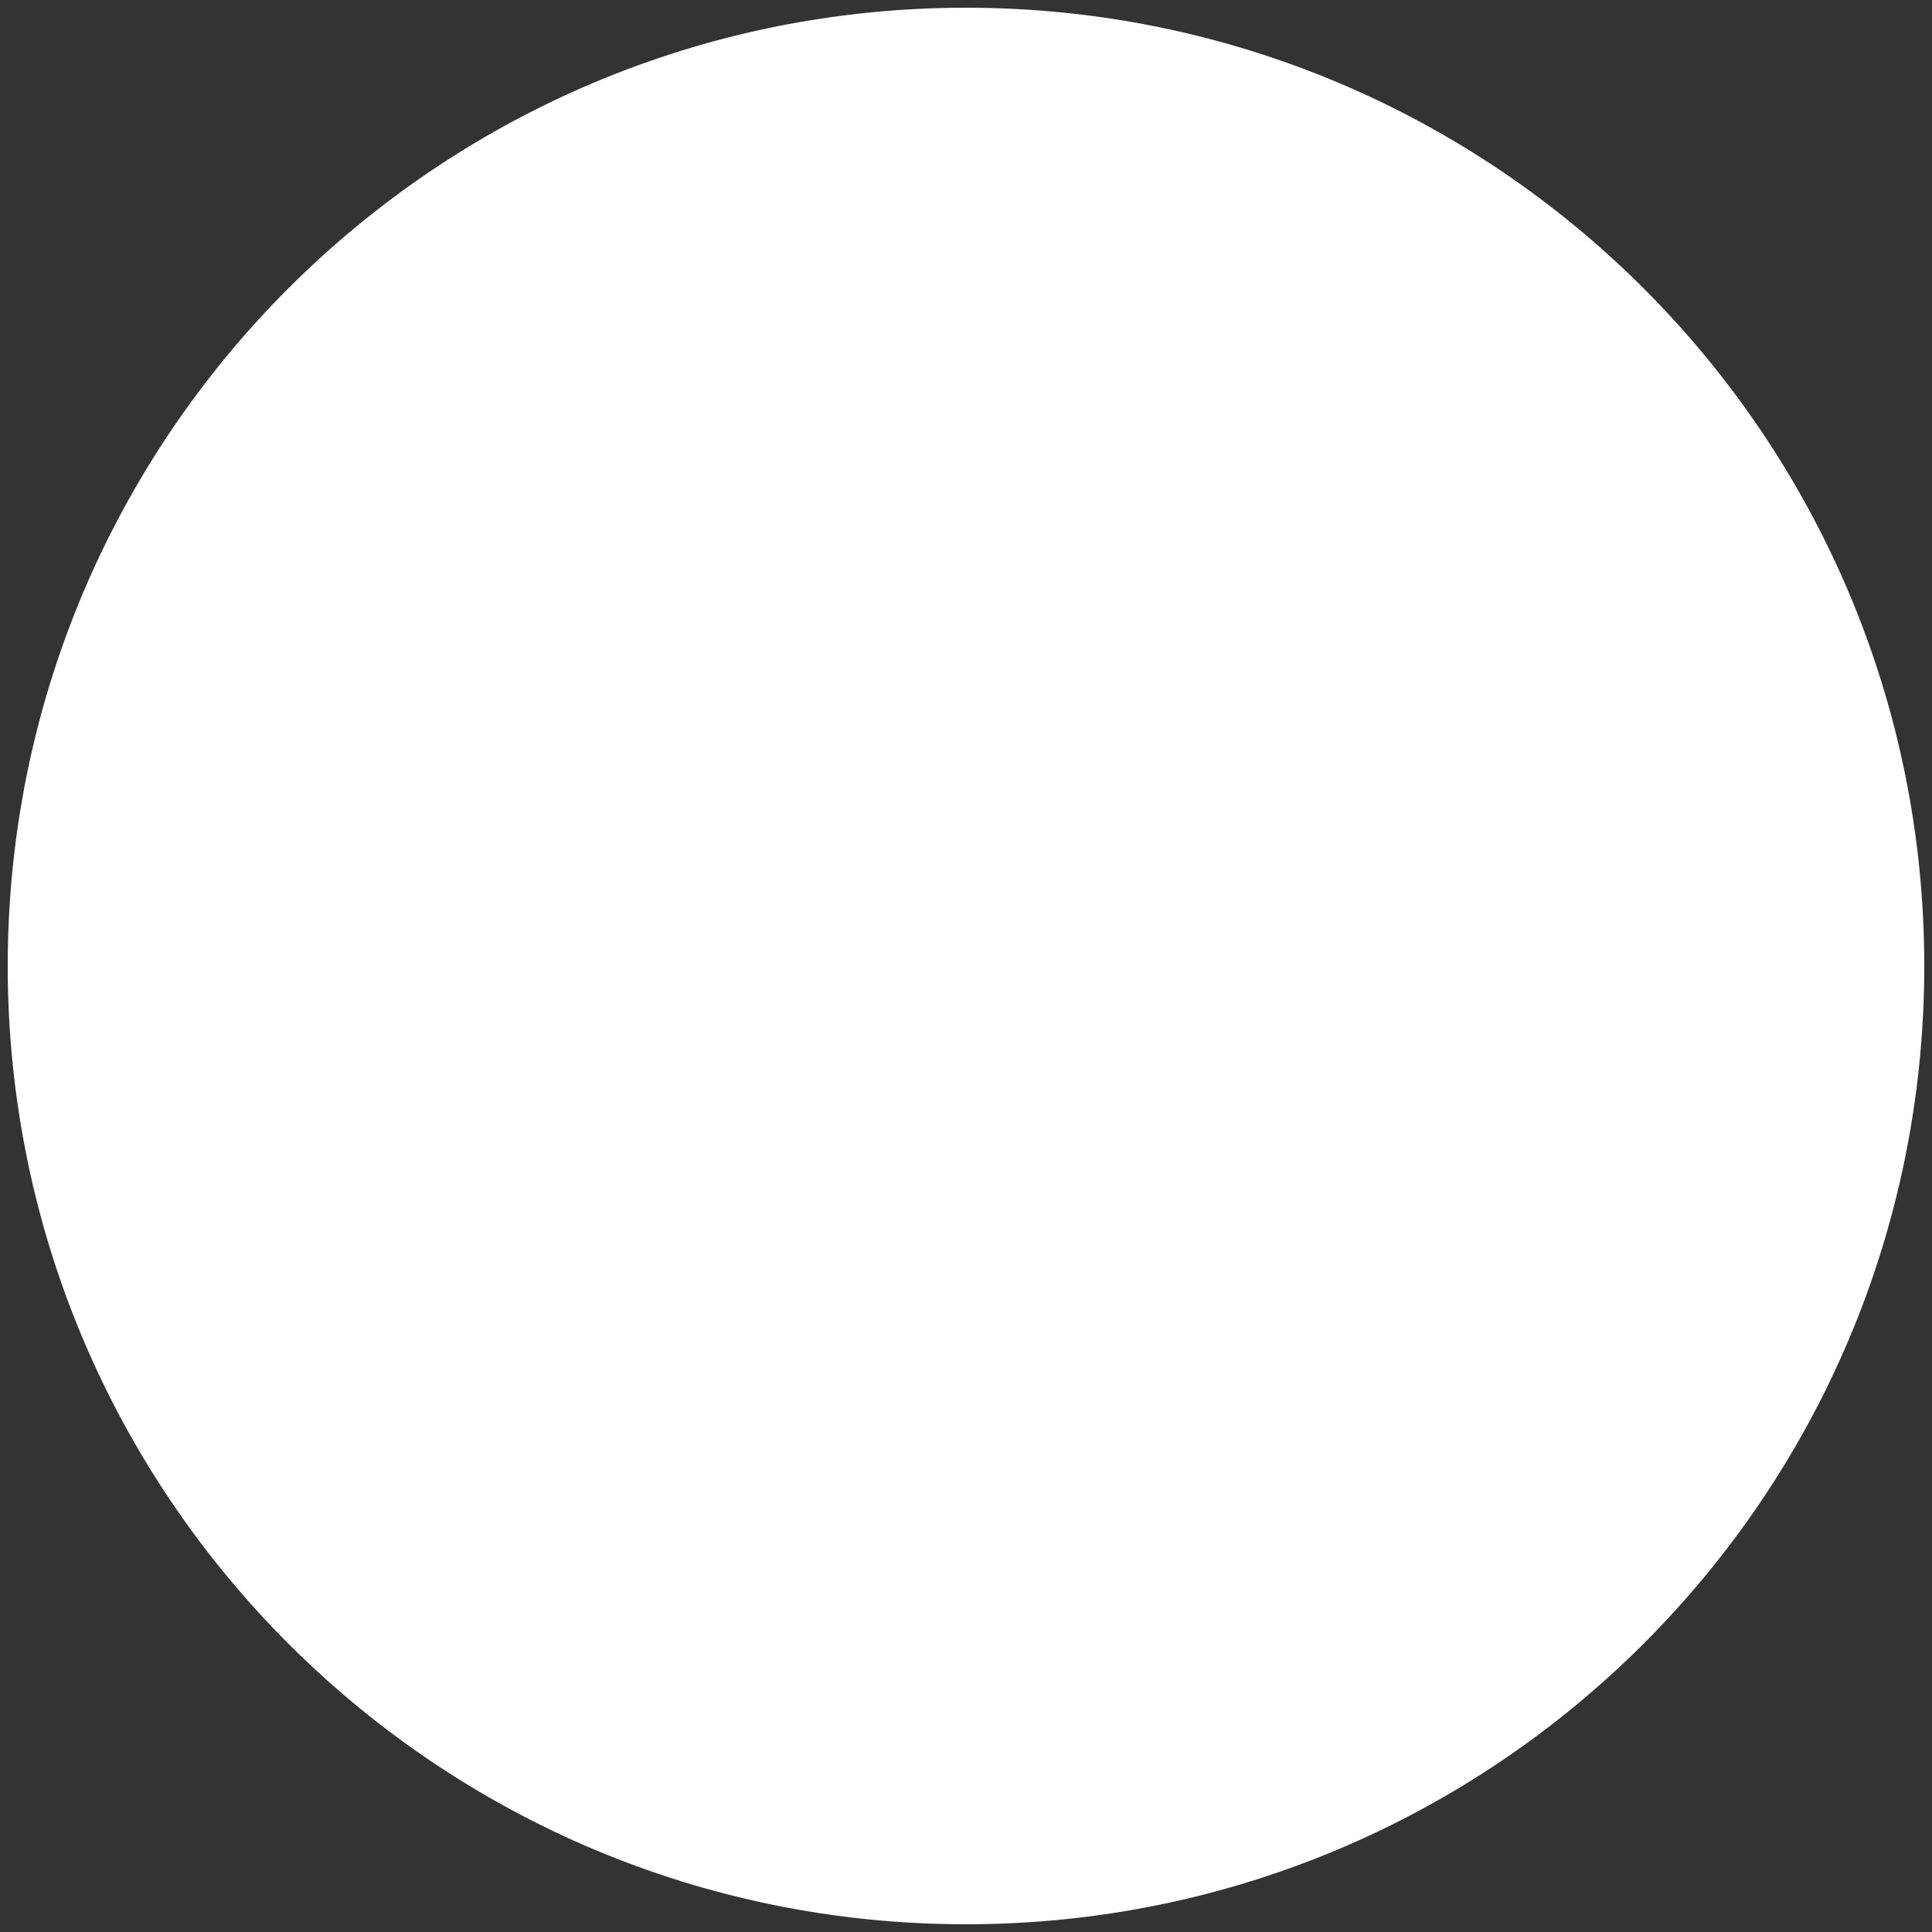 <svg xmlns="http://www.w3.org/2000/svg" xmlns:xlink="http://www.w3.org/1999/xlink" id="Layer_1" x="0px" y="0px" viewBox="0 0 500 500" style="enable-background:new 0 0 500 500;" xml:space="preserve">
<rect x="0" y="0" width="500" height="500" fill="#333333" stroke="none"/>
<style type="text/css">
	.st0{fill:#FFFFFF;}
</style>
<g>
	<path class="st0" d="M250,497.5c-66.1,0-128.3-25.7-175-72.5C28.2,378.3,2.5,316.1,2.5,250c0-66.1,25.7-128.3,72.5-175   C121.7,28.2,183.9,2.5,250,2.5c66.1,0,128.3,25.7,175,72.5c46.7,46.7,72.5,108.9,72.5,175c0,66.1-25.7,128.3-72.5,175   C378.3,471.8,316.1,497.5,250,497.5z"></path>
	<path class="st0" d="M250,3c33.3,0,65.7,6.5,96.1,19.4c29.4,12.4,55.8,30.3,78.5,52.9c22.7,22.7,40.5,49.1,52.9,78.5   c12.9,30.5,19.4,62.8,19.4,96.1s-6.5,65.7-19.4,96.1c-12.4,29.4-30.3,55.8-52.9,78.5c-22.7,22.7-49.1,40.5-78.5,52.9   C315.7,490.5,283.3,497,250,497s-65.7-6.5-96.1-19.4c-29.4-12.4-55.8-30.3-78.5-52.9c-22.7-22.7-40.5-49.1-52.9-78.5   C9.5,315.7,3,283.3,3,250s6.5-65.7,19.4-96.1C34.9,124.4,52.7,98,75.3,75.3s49.1-40.5,78.5-52.9C184.3,9.5,216.7,3,250,3 M250,2   C113,2,2,113,2,250s111,248,248,248s248-111,248-248S387,2,250,2L250,2z"></path>
</g>
<path class="st0" d="M353,239.4l-188.4-106c-3.7-2-8.1-2-11.7,0.1c-3.6,2.1-5.8,6-5.8,10.2v212c0,4.2,2.2,8.1,5.8,10.2  c1.8,1.1,3.9,1.6,5.9,1.6c2,0,4-0.5,5.8-1.5L353,260c3.7-2.1,6-6,6-10.3S356.7,241.5,353,239.4z"></path>
</svg>